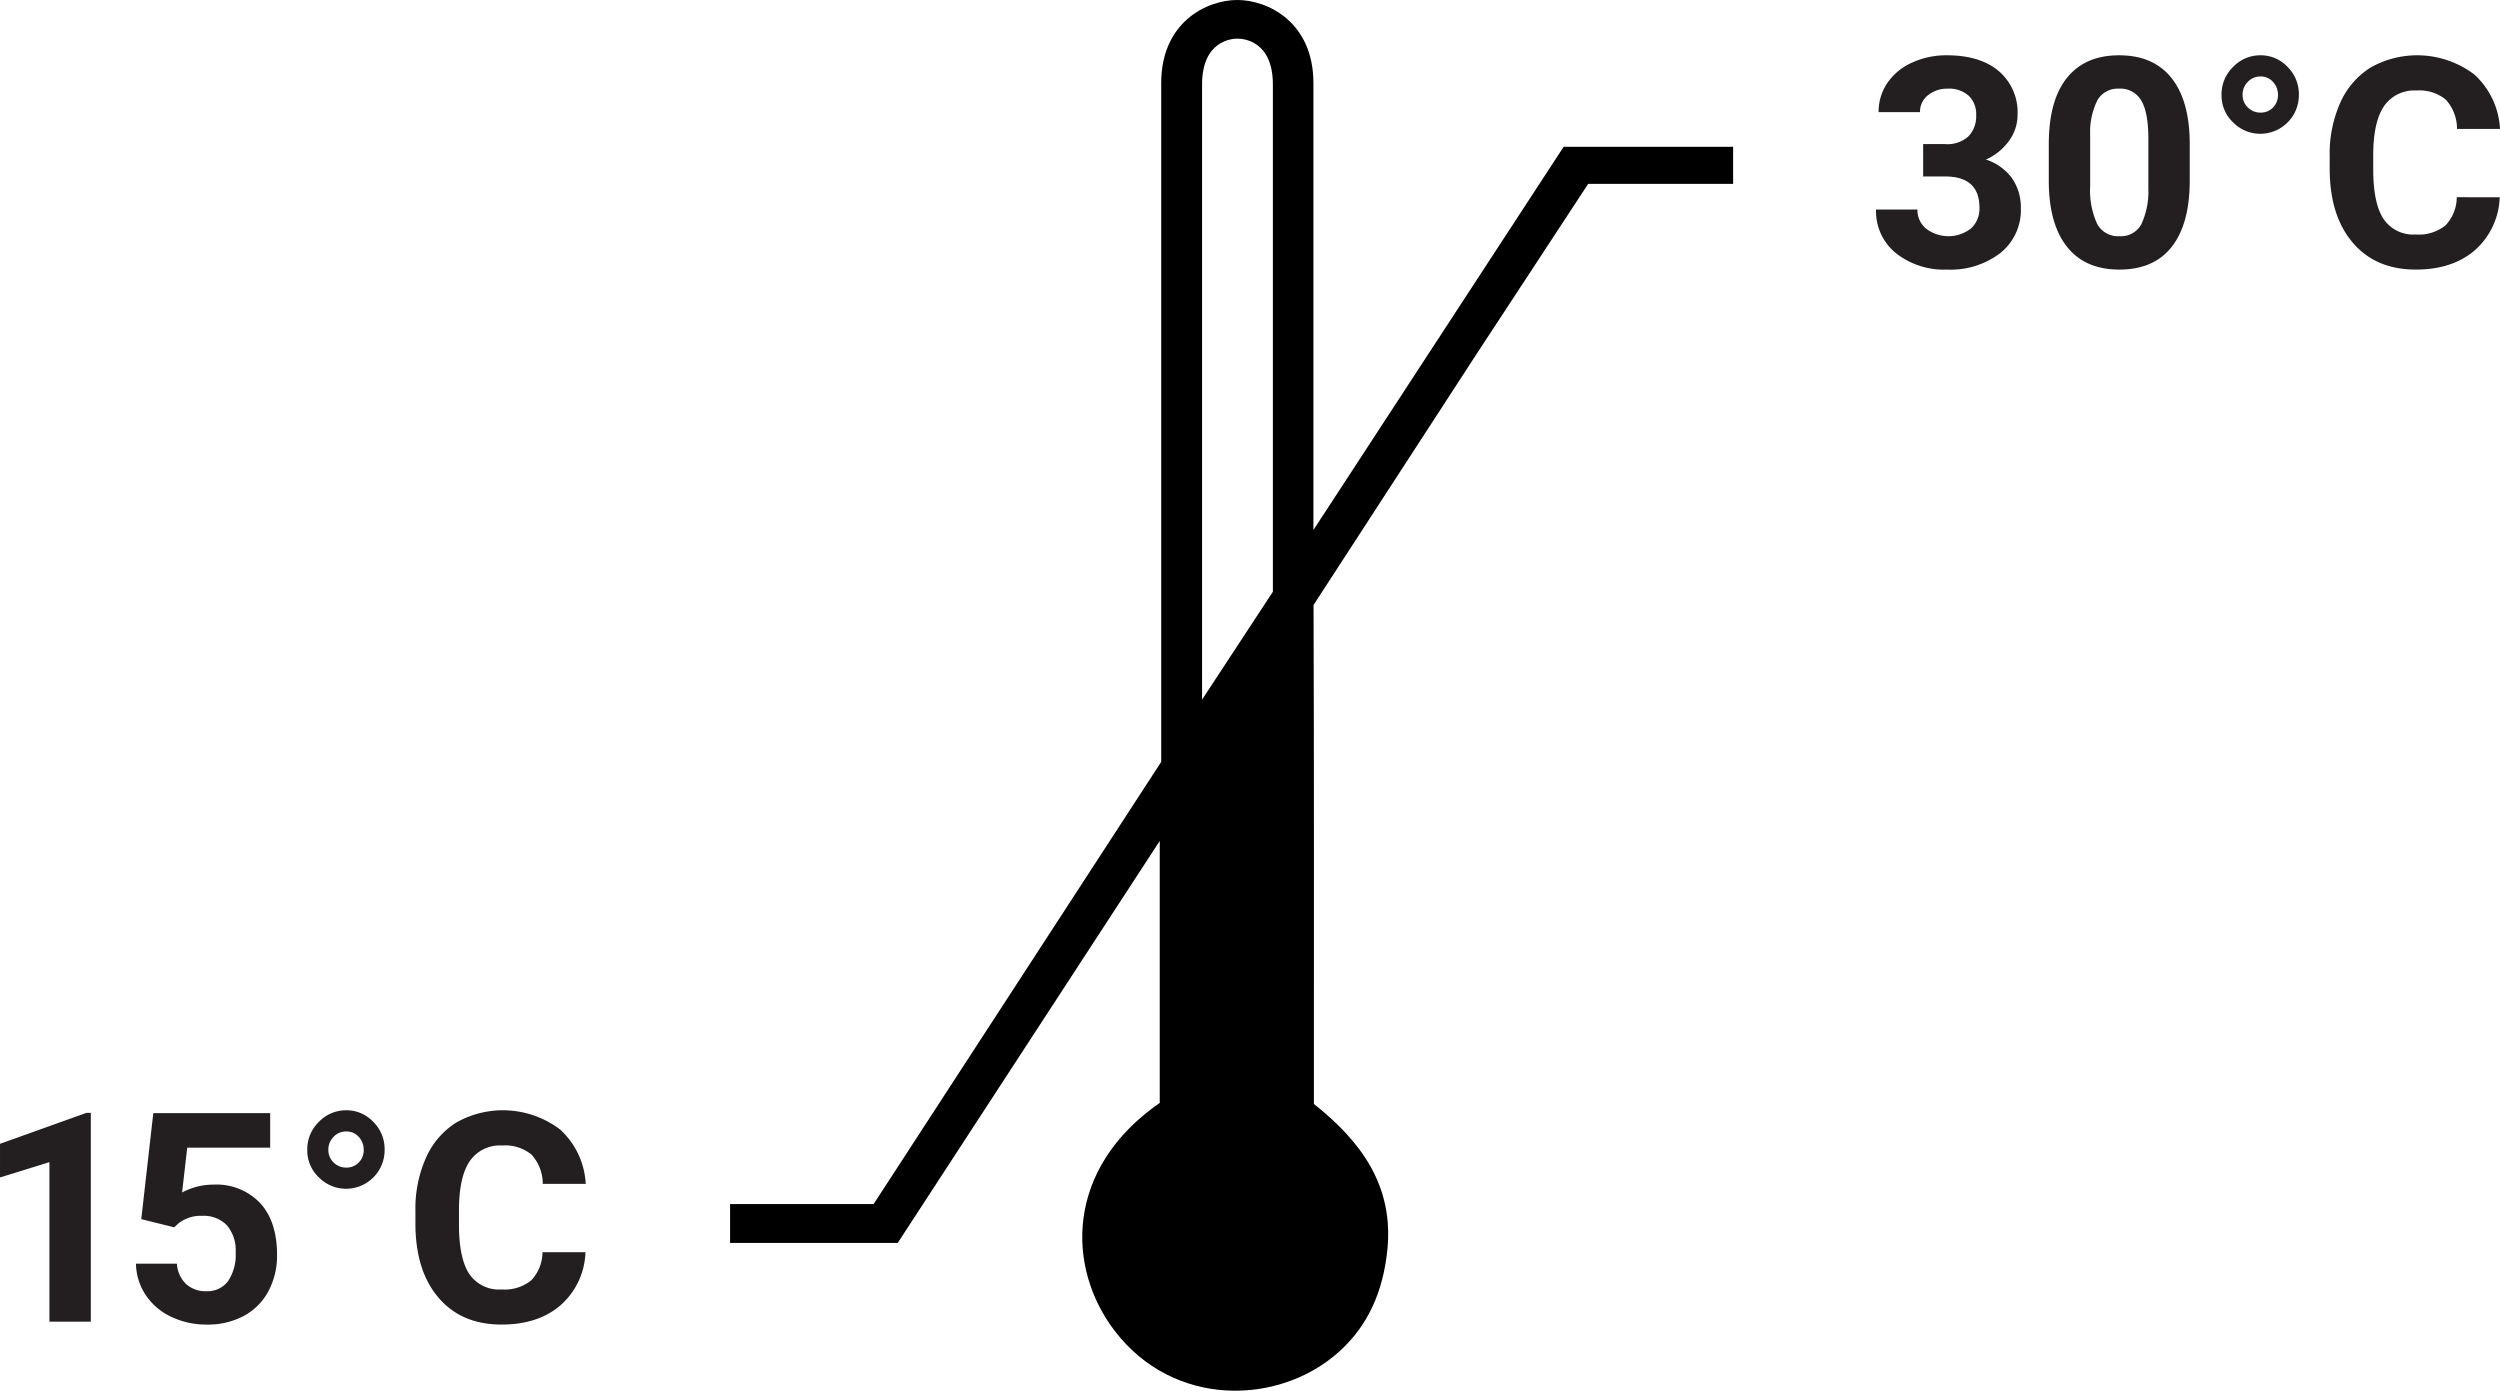<svg xmlns="http://www.w3.org/2000/svg" viewBox="0 0 417.58 232.295"><defs><style>.a{fill:#231f20;}</style></defs><title>temp-15-30</title><path class="a" d="M339.723,42.167h3.686a5.19,5.19,0,0,0,3.899-1.316,4.818,4.818,0,0,0,1.269-3.492,4.262,4.262,0,0,0-1.257-3.278,4.868,4.868,0,0,0-3.457-1.173,5.1,5.1,0,0,0-3.325,1.089,3.481,3.481,0,0,0-1.34,2.835h-6.915a8.501,8.501,0,0,1,1.472-4.893,9.794,9.794,0,0,1,4.115-3.385,13.716,13.716,0,0,1,5.826-1.221q5.525,0,8.66,2.644a9.021,9.021,0,0,1,3.135,7.286,7.332,7.332,0,0,1-1.459,4.402,9.492,9.492,0,0,1-3.828,3.086,8.661,8.661,0,0,1,4.39,3.158,8.568,8.568,0,0,1,1.448,4.977,9.172,9.172,0,0,1-3.386,7.441,13.619,13.619,0,0,1-8.96,2.799,12.905,12.905,0,0,1-8.53-2.752A8.984,8.984,0,0,1,331.852,53.101h6.914a4.01,4.01,0,0,0,1.472,3.207,6.138,6.138,0,0,0,7.489-.061,4.502,4.502,0,0,0,1.399-3.457q0-5.216-5.742-5.216H339.723Z" transform="translate(-18.494 -18.098)"/><path class="a" d="M384.25,48.245q0,7.226-2.991,11.054t-8.757,3.828q-5.694,0-8.709-3.756-3.015-3.757-3.086-10.768V42.191q0-7.296,3.026-11.077t8.721-3.78q5.694,0,8.709,3.744,3.015,3.746,3.087,10.755Zm-6.915-7.05q0-4.334-1.185-6.311a4.002,4.002,0,0,0-3.696-1.977,3.93,3.93,0,0,0-3.601,1.881,11.926,11.926,0,0,0-1.232,5.879v8.479a13.39,13.39,0,0,0,1.16,6.334,3.95,3.95,0,0,0,3.721,2.072,3.882,3.882,0,0,0,3.66-1.988,13.069,13.069,0,0,0,1.173-6.083Z" transform="translate(-18.494 -18.098)"/><path class="a" d="M389.561,33.937a6.359,6.359,0,0,1,1.938-4.666,6.251,6.251,0,0,1,4.569-1.938,6.128,6.128,0,0,1,4.51,1.926,6.409,6.409,0,0,1,1.902,4.678,6.454,6.454,0,0,1-6.412,6.508,6.375,6.375,0,0,1-4.546-1.878A6.158,6.158,0,0,1,389.561,33.937Zm6.508,2.967a2.795,2.795,0,0,0,2.094-.85,2.917,2.917,0,0,0,.825-2.117,3.1,3.1,0,0,0-.825-2.153,2.704,2.704,0,0,0-2.094-.909,2.815,2.815,0,0,0-2.13.909,3.027,3.027,0,0,0-.861,2.153,2.842,2.842,0,0,0,.874,2.105A2.904,2.904,0,0,0,396.069,36.904Z" transform="translate(-18.494 -18.098)"/><path class="a" d="M436.025,51.044a12.321,12.321,0,0,1-4.15,8.852q-3.746,3.231-9.869,3.23-6.7,0-10.54-4.51-3.839-4.51-3.84-12.382V44.105a20.872,20.872,0,0,1,1.771-8.852,13.264,13.264,0,0,1,5.061-5.874,15.811,15.811,0,0,1,17.357,1.185,13.243,13.243,0,0,1,4.26,9.067h-7.178a7.274,7.274,0,0,0-1.879-4.893,6.953,6.953,0,0,0-4.916-1.52,6.1,6.1,0,0,0-5.372,2.572q-1.783,2.572-1.83,7.979v2.631q0,5.647,1.711,8.255a5.985,5.985,0,0,0,5.396,2.608,7.086,7.086,0,0,0,4.964-1.52,6.86,6.86,0,0,0,1.878-4.701Z" transform="translate(-18.494 -18.098)"/><path class="a" d="M33.663,238.864H26.749V212.21l-8.254,2.56v-5.622l14.427-5.168h.742Z" transform="translate(-18.494 -18.098)"/><path class="a" d="M42.089,221.733l2.01-17.705H63.622v5.766H49.769L48.908,217.283a10.964,10.964,0,0,1,5.24-1.315,10.042,10.042,0,0,1,7.8,3.086q2.823,3.086,2.823,8.637a12.628,12.628,0,0,1-1.424,6.042,10.042,10.042,0,0,1-4.079,4.139,12.731,12.731,0,0,1-6.269,1.472,13.521,13.521,0,0,1-5.862-1.28,10.393,10.393,0,0,1-4.271-3.601,9.812,9.812,0,0,1-1.663-5.287h6.843a5.109,5.109,0,0,0,1.519,3.385,4.817,4.817,0,0,0,3.41,1.209,4.251,4.251,0,0,0,3.613-1.688,7.813,7.813,0,0,0,1.268-4.773,6.461,6.461,0,0,0-1.459-4.545,5.357,5.357,0,0,0-4.139-1.58,5.985,5.985,0,0,0-3.996,1.293l-.67.621Z" transform="translate(-18.494 -18.098)"/><path class="a" d="M69.819,210.153a6.363,6.363,0,0,1,1.938-4.666,6.254,6.254,0,0,1,4.57-1.938,6.128,6.128,0,0,1,4.51,1.926,6.409,6.409,0,0,1,1.902,4.678,6.454,6.454,0,0,1-6.412,6.508,6.375,6.375,0,0,1-4.546-1.878A6.156,6.156,0,0,1,69.819,210.153Zm6.508,2.967a2.796,2.796,0,0,0,2.094-.85,2.917,2.917,0,0,0,.825-2.117,3.1,3.1,0,0,0-.825-2.153,2.705,2.705,0,0,0-2.094-.909,2.814,2.814,0,0,0-2.129.909,3.027,3.027,0,0,0-.861,2.153,2.844,2.844,0,0,0,.874,2.105A2.903,2.903,0,0,0,76.327,213.12Z" transform="translate(-18.494 -18.098)"/><path class="a" d="M116.283,227.26a12.325,12.325,0,0,1-4.151,8.852q-3.745,3.231-9.87,3.23-6.699,0-10.54-4.51-3.839-4.51-3.84-12.382v-2.13a20.872,20.872,0,0,1,1.771-8.852,13.261,13.261,0,0,1,5.061-5.874,15.812,15.812,0,0,1,17.358,1.185,13.246,13.246,0,0,1,4.259,9.067h-7.178a7.274,7.274,0,0,0-1.878-4.893,6.954,6.954,0,0,0-4.917-1.52,6.099,6.099,0,0,0-5.372,2.572q-1.782,2.572-1.83,7.979v2.631q0,5.647,1.711,8.255a5.986,5.986,0,0,0,5.395,2.608,7.086,7.086,0,0,0,4.964-1.52,6.862,6.862,0,0,0,1.878-4.701Z" transform="translate(-18.494 -18.098)"/><path d="M279.669,42.622c-13.647,20.902-27.764,42.518-41.57,63.664l-.223.339V31.976c0-10.175-7.604-13.879-12.721-13.879-5.098,0-12.702,3.704-12.702,13.879V145.356c-1.724,2.65-47.856,73.587-48.034,73.858H140.442v6.489H168.444c14.445-22.162,28.716-44.056,43.763-67.142v43.755c-15.81,10.979-15.625,27.495-7.511,38.094,9.822,12.828,27.328,12.483,37.361,3.562,5.058-4.497,7.455-10.314,8.16-16.992,1.14-10.801-4.395-18.253-12.261-24.479,0-26.963.04-56.622-.057-83.353l27.16-41.811c6.18-9.446,12.381-18.877,18.713-28.53h24.209V42.622Zm-60.39,92.336V32.219c0-7.295,4.935-7.667,5.899-7.667,1.013,0,5.928.372,5.928,7.667V116.94Z" transform="translate(-18.494 -18.098)"/></svg>